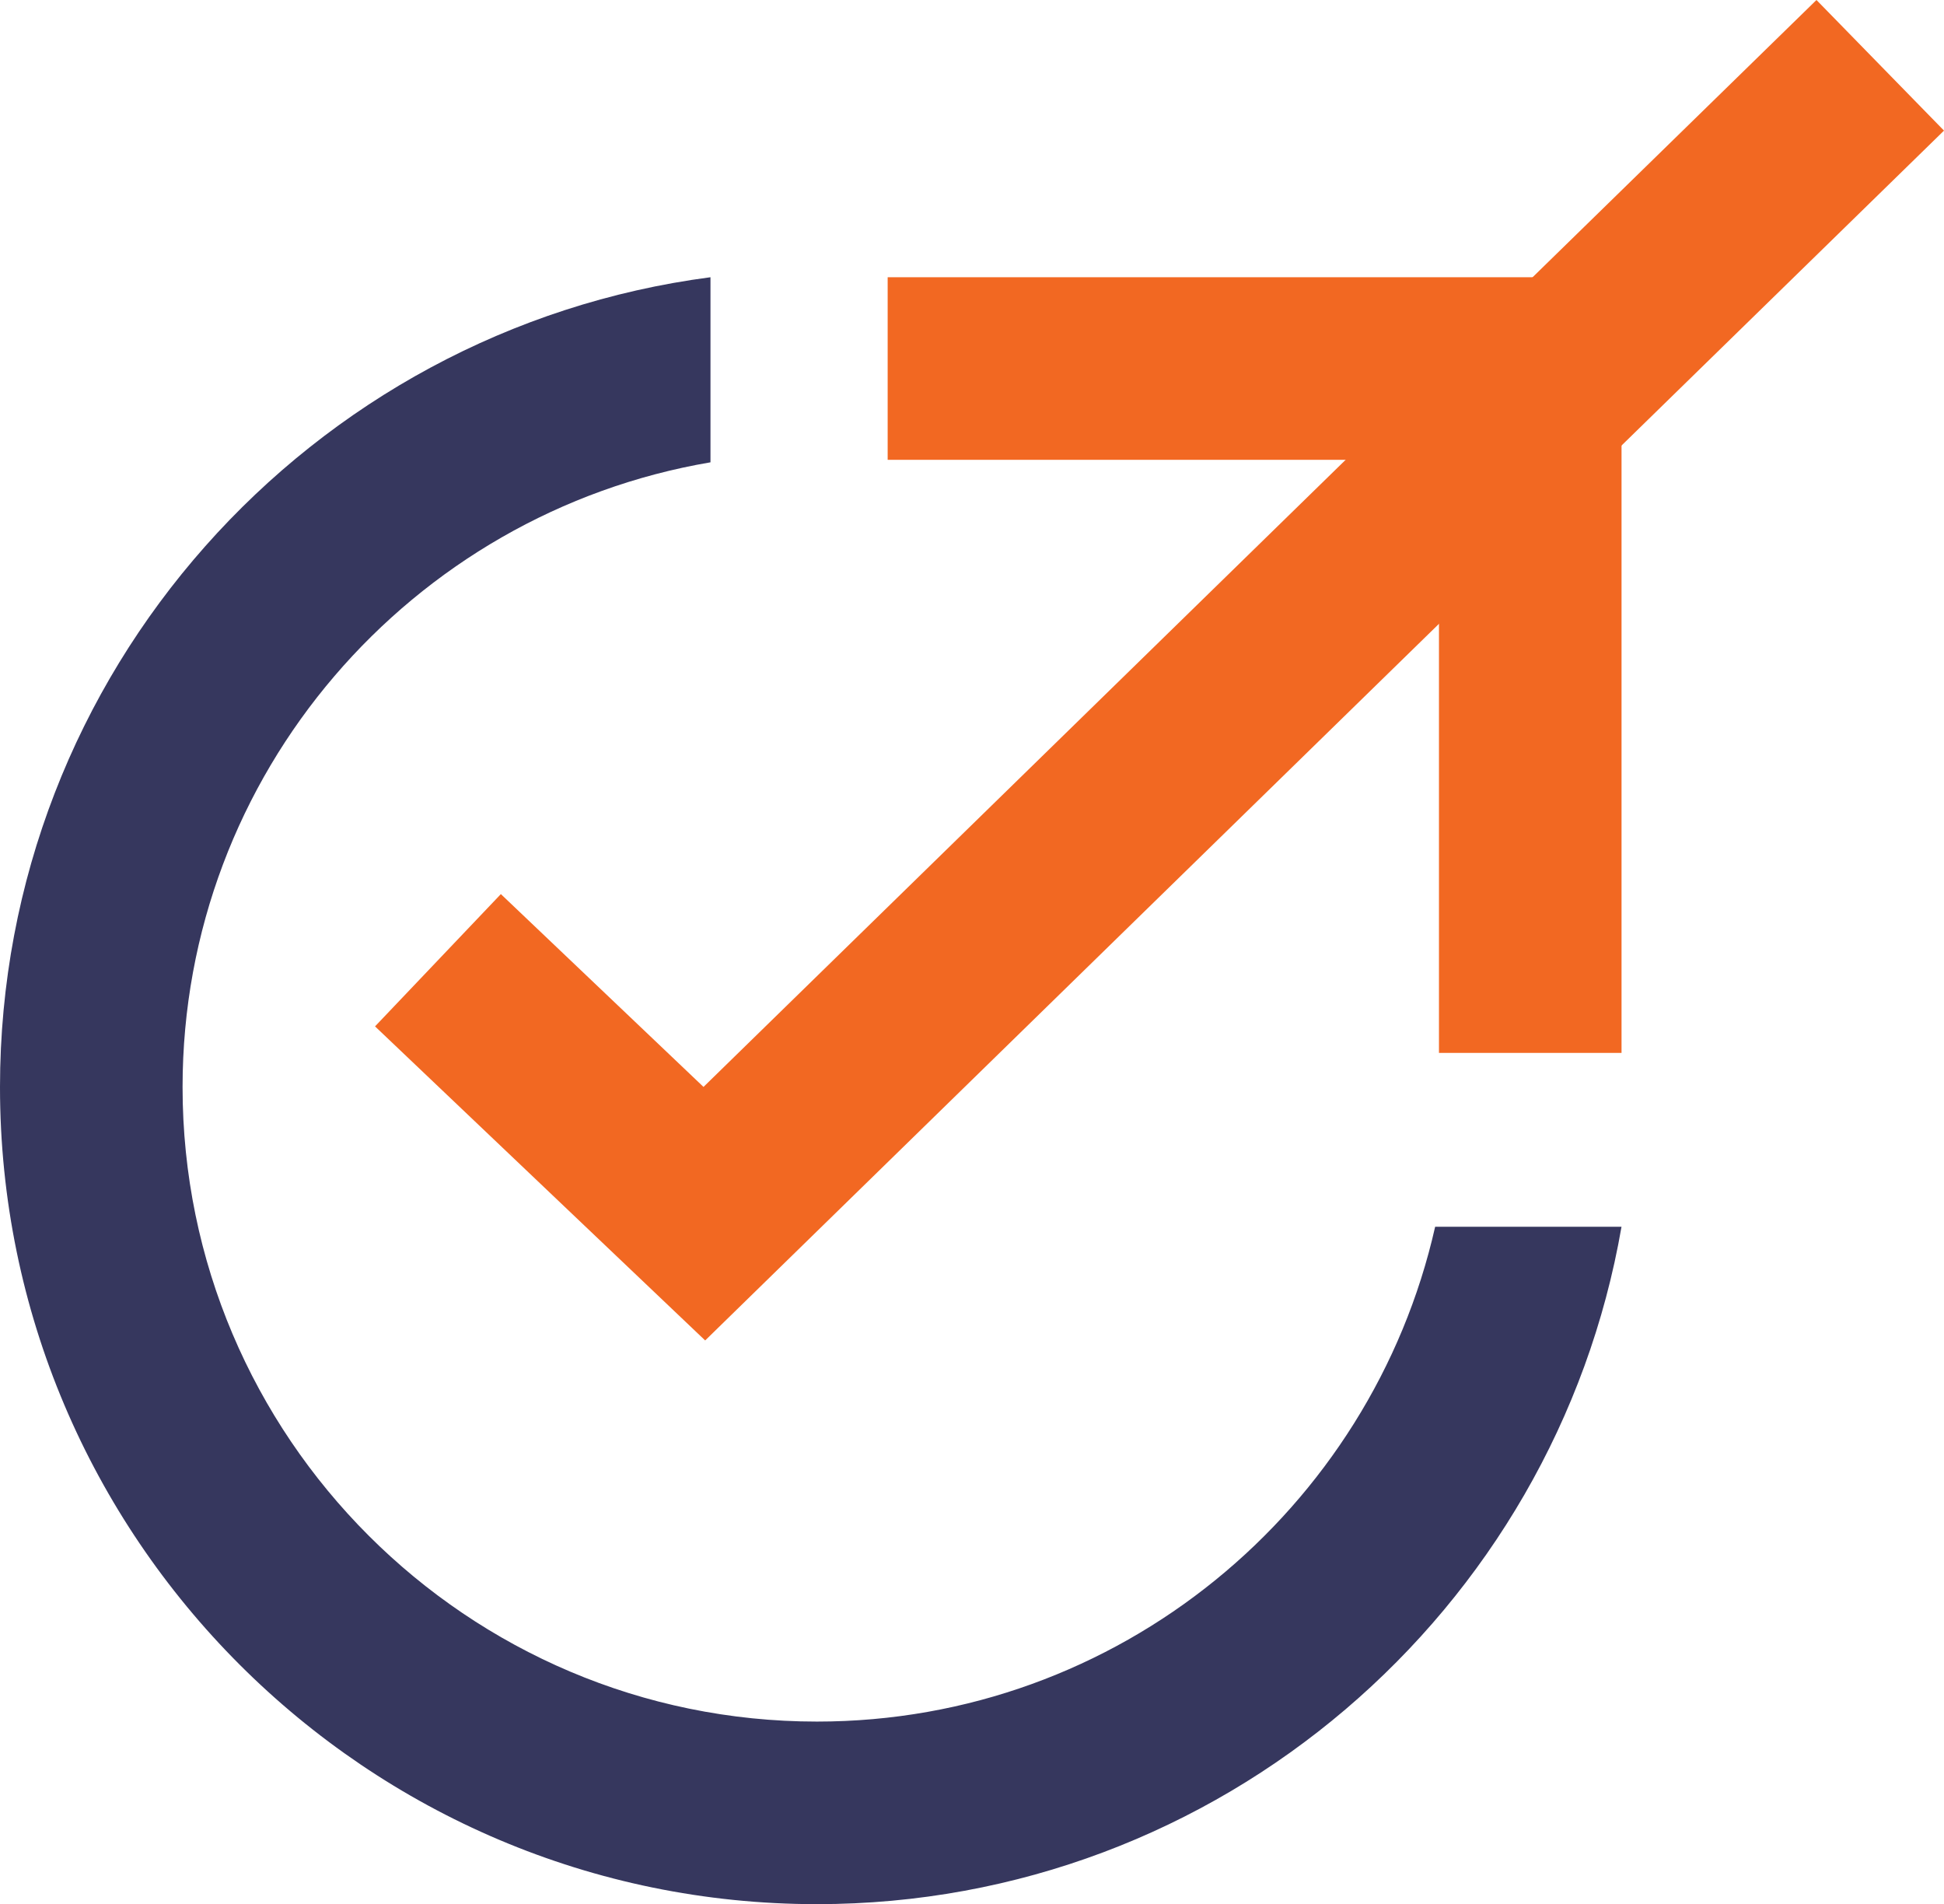 <?xml version="1.0" encoding="utf-8"?>
<svg viewBox="133.516 125.867 229.573 224.816" xmlns="http://www.w3.org/2000/svg">
  <polygon points="216.791 284.129 177.805 247.048 192.664 231.429 216.595 254.195 348.029 125.867 363.089 141.288" fill="#F26822" style=""/>
  <polygon points="325.008 250.179 303.448 250.179 303.448 180.156 238.343 180.156 238.343 158.599 325.008 158.599" fill="#F26822" style=""/>
  <path d="M 229.988 329.127 C 188.679 329.127 155.076 295.526 155.076 254.214 C 155.076 217.204 182.086 186.457 217.418 180.451 L 217.418 158.599 C 170.144 164.781 133.516 205.285 133.516 254.214 C 133.516 307.404 176.792 350.683 229.985 350.683 C 277.547 350.683 317.154 316.066 325.004 270.709 L 302.996 270.709 C 295.458 304.093 265.616 329.127 229.988 329.127 Z" fill="#36375E" style=""/>
</svg>